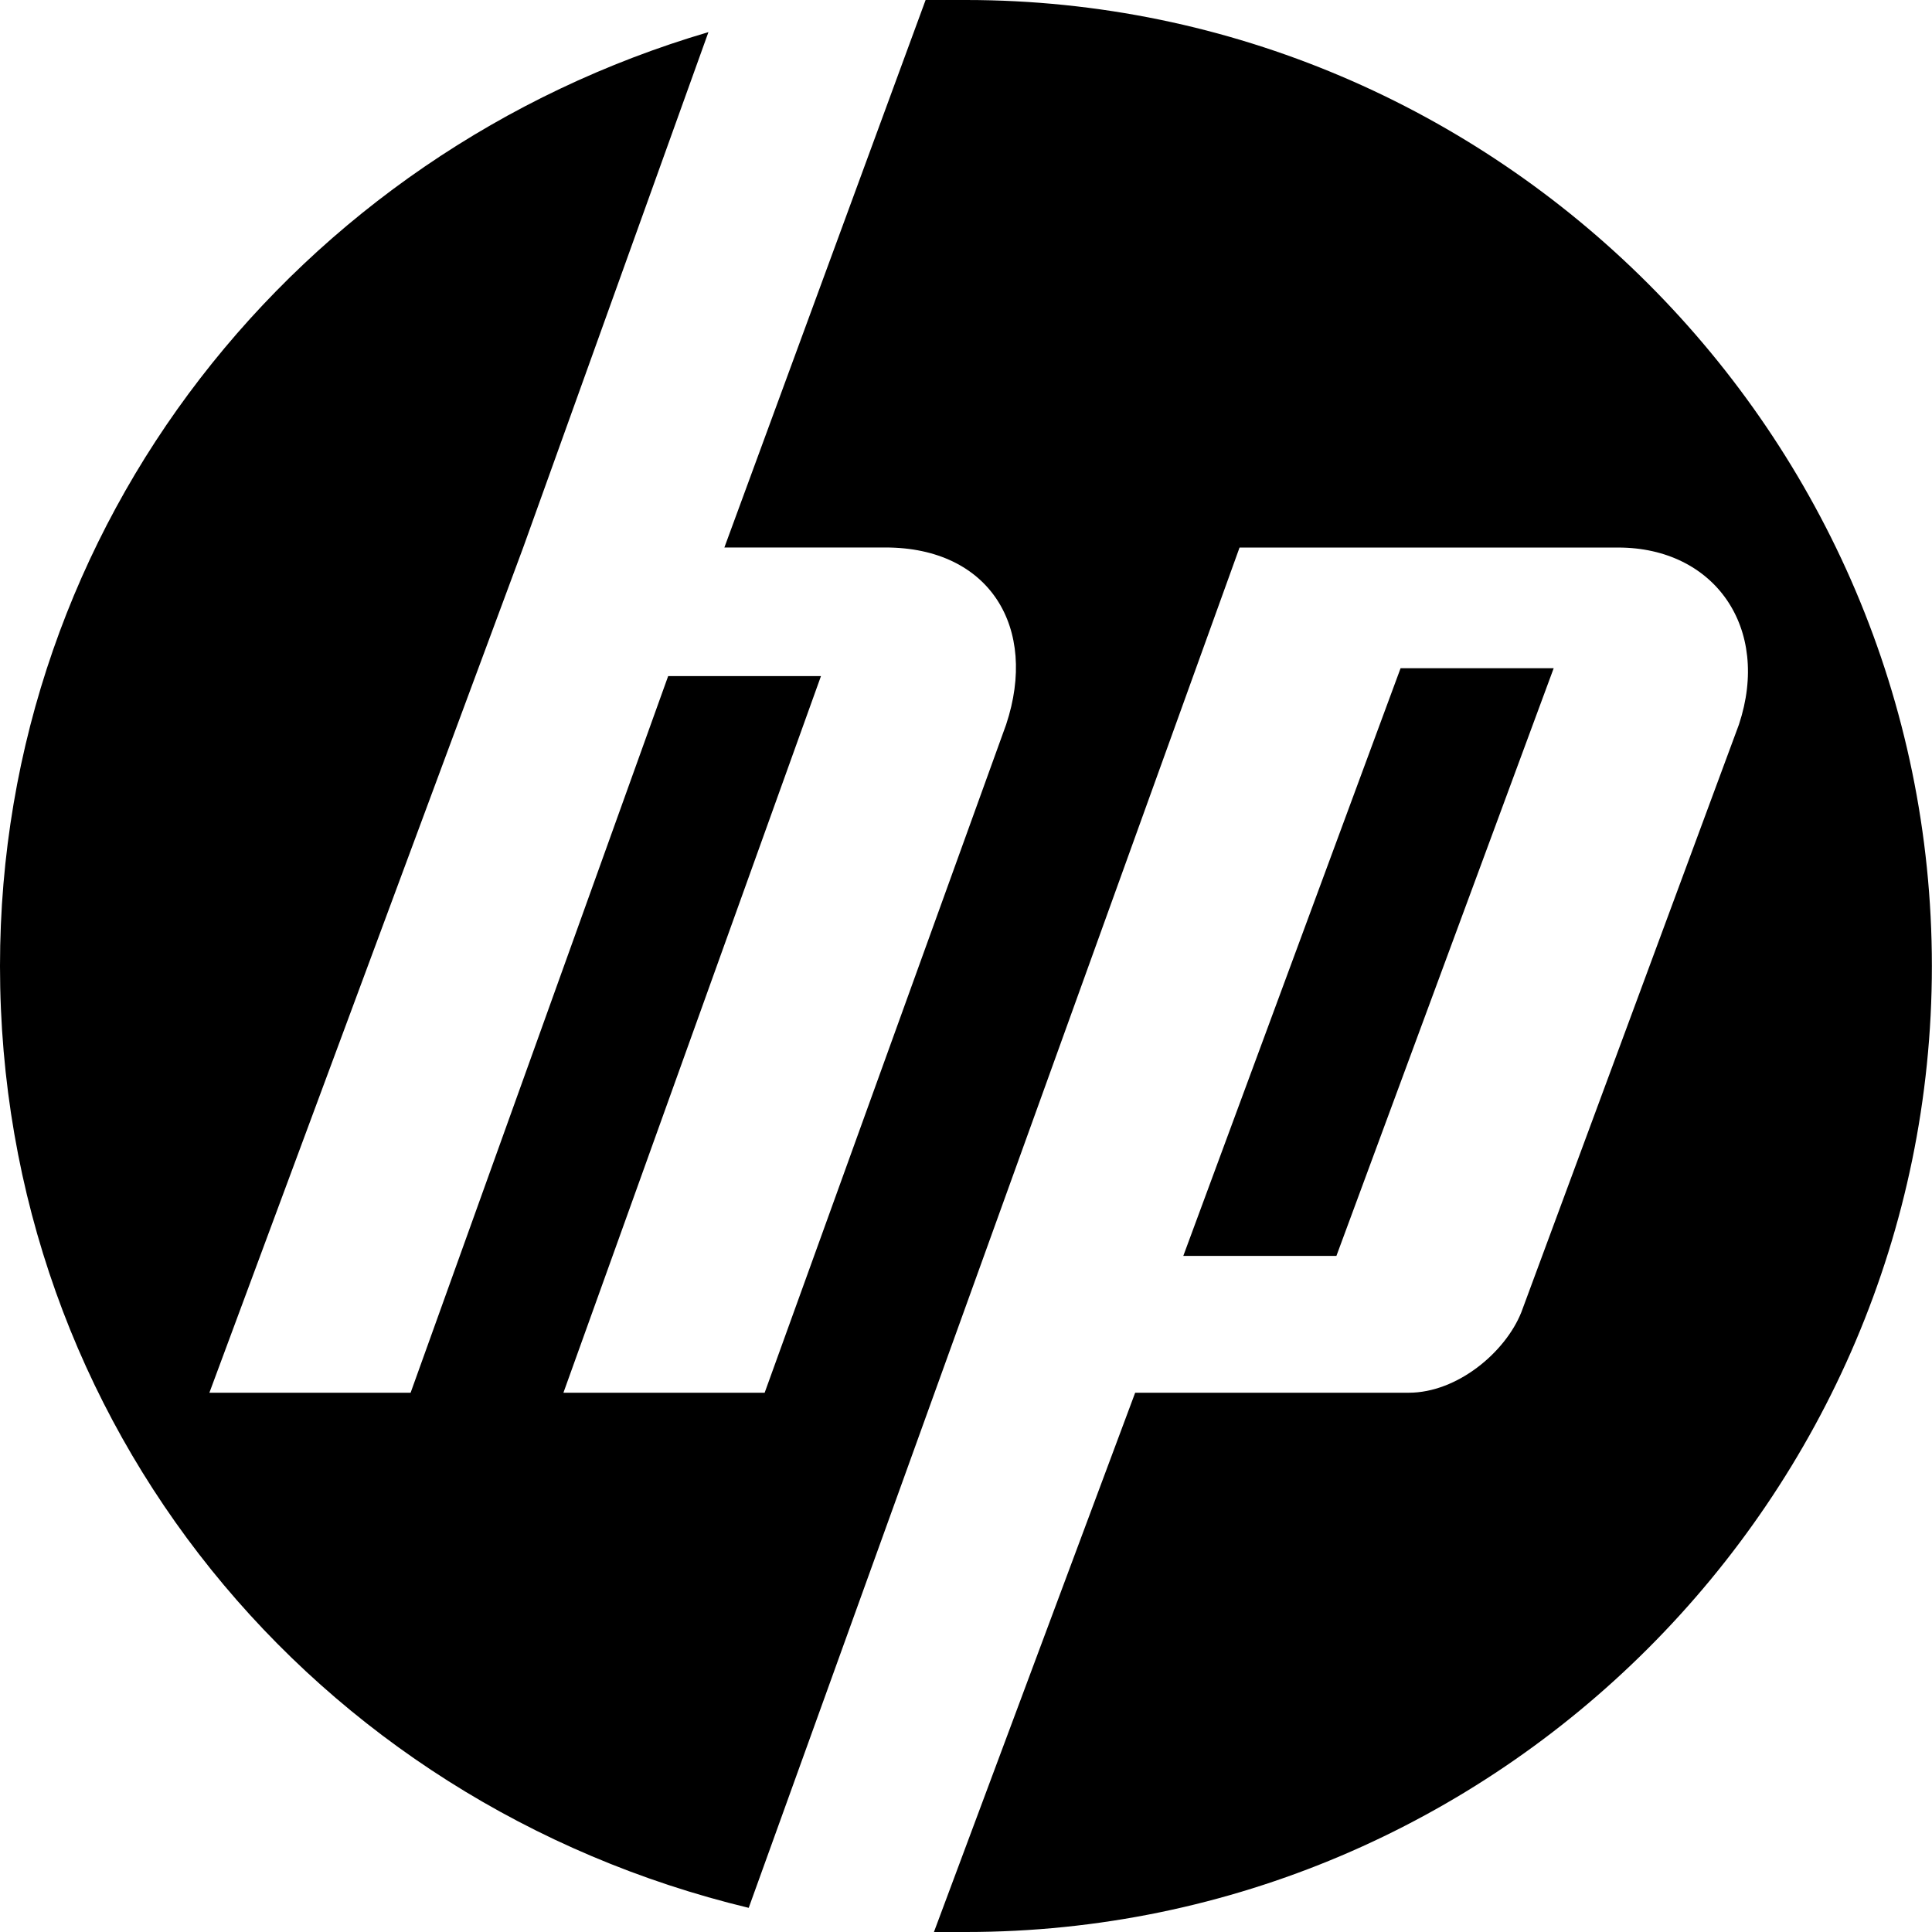 <svg xmlns="http://www.w3.org/2000/svg" width="32" height="32" viewBox="0 0 32 32">
  <path d="M16 32h-0.531l3.333-8.932h4.531c0.802 0 1.599-0.667 1.865-1.333l3.604-9.734c0.531-1.599-0.401-2.932-2-2.932h-6.271l-8.13 22.531c-7.203-1.734-12.401-8-12.401-15.599 0-7.333 4.932-13.469 11.734-15.469l-3.068 8.536-5.198 14h3.333l4.266-11.87h2.531l-4.266 11.87h3.333l4-11.068c0.531-1.599-0.266-2.932-2-2.932h-2.667l3.333-9.068h0.667c8.802 0 16 7.198 16 16s-7.198 16-16 16zM25.734 11.068h-2.536l-3.599 9.734h2.536z"/>
</svg>
